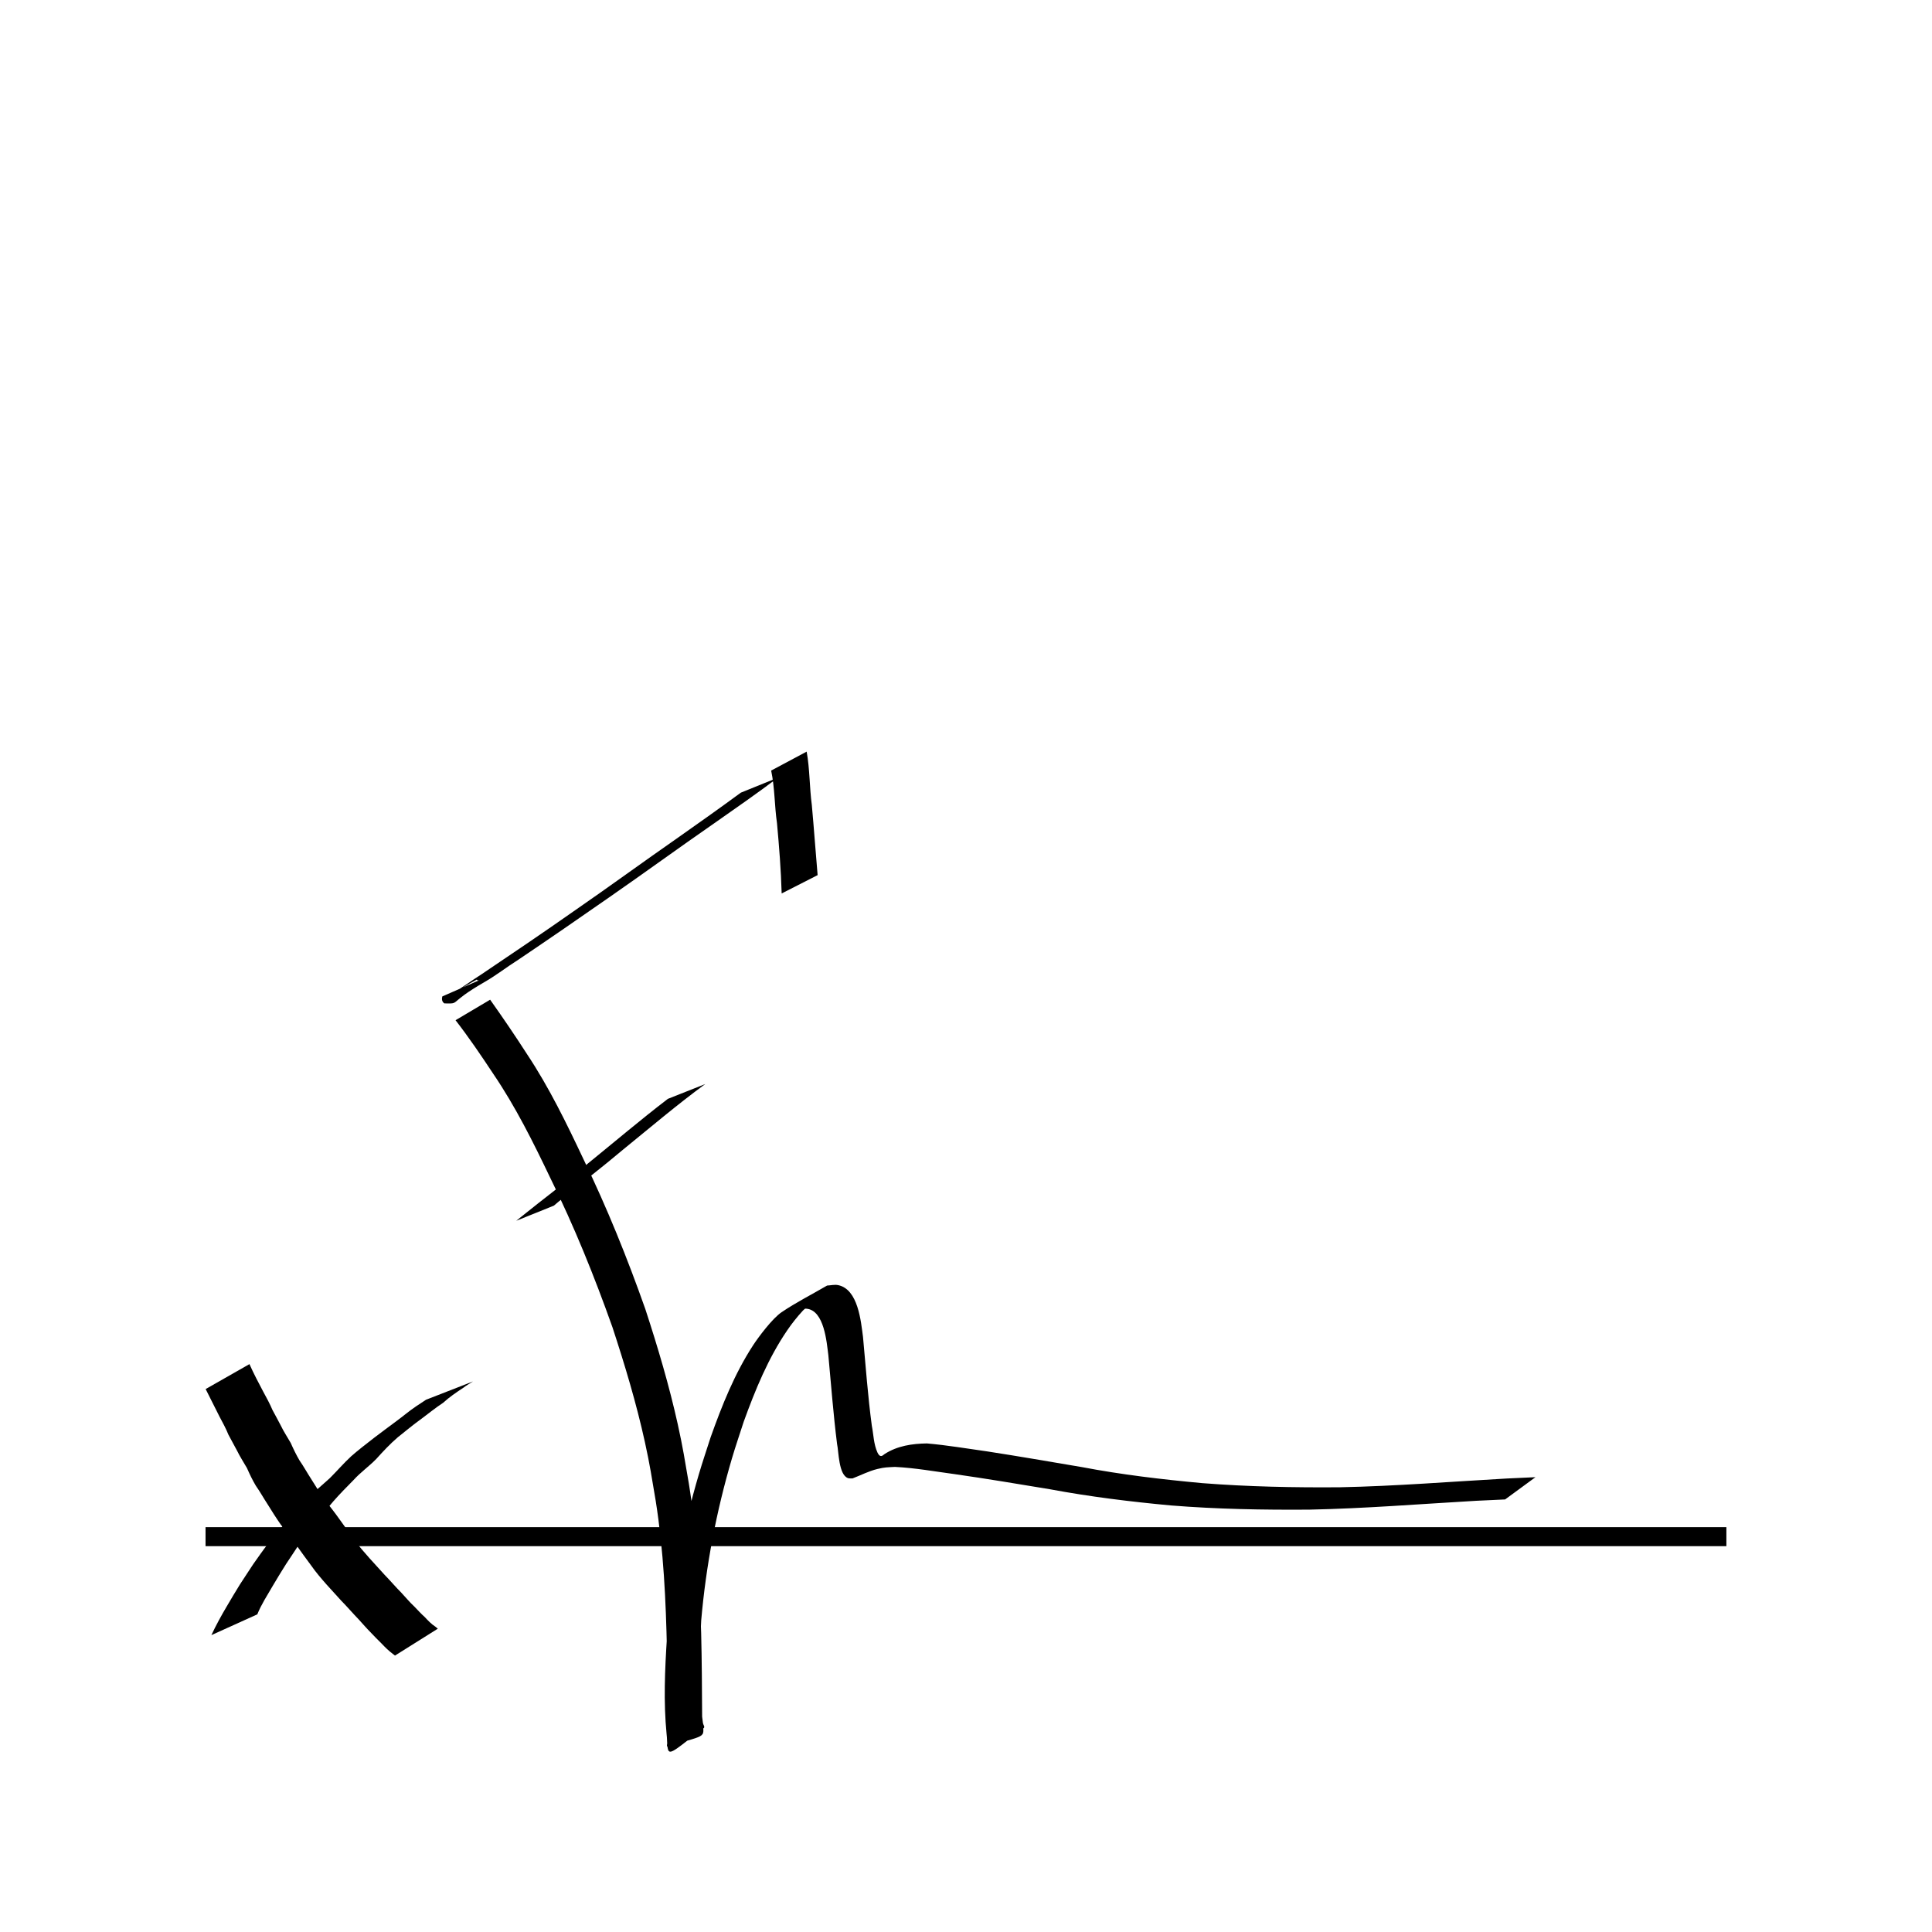 <?xml version="1.0" encoding="UTF-8"?>
<!-- Uploaded to: ICON Repo, www.svgrepo.com, Generator: ICON Repo Mixer Tools -->
<svg width="800px" height="800px" version="1.1" viewBox="144 144 512 512" xmlns="http://www.w3.org/2000/svg">
 <path transform="matrix(5.038 0 0 5.038 148.09 -4650)" d="m10 1032.4h80" fill="none" stroke="#000000"/>
 <path d="m200.02 577.32c1.227-2.613 2.609-5.144 4.082-7.625 1.133-1.961 2.312-3.891 3.496-5.82 1.16-1.816 2.371-3.594 3.543-5.402 1.289-1.832 2.578-3.672 3.945-5.449 1.684-1.977 3.324-3.984 4.996-5.969 1.703-2.008 3.531-3.902 5.367-5.785 1.828-2.012 3.953-3.707 5.949-5.539 1.938-1.922 3.707-4.004 5.719-5.852 1.945-1.707 4.012-3.269 6.047-4.863 1.969-1.457 3.898-2.973 5.887-4.402 1.762-1.293 3.41-2.719 5.231-3.934 0.863-0.594 1.734-1.172 2.617-1.734 0 0 12.441-4.848 12.441-4.848-0.875 0.57-1.797 1.07-2.621 1.719-1.836 1.207-3.644 2.434-5.273 3.926-2.051 1.344-3.934 2.898-5.902 4.356-2.098 1.488-4.059 3.18-6.086 4.758-2.082 1.781-3.93 3.777-5.769 5.805-1.887 1.941-4.121 3.492-5.941 5.504-1.844 1.863-3.684 3.734-5.414 5.703-1.688 1.949-3.258 4-4.988 5.91-1.41 1.719-2.637 3.566-3.984 5.332-1.188 1.793-2.348 3.602-3.555 5.379-1.219 1.91-2.379 3.856-3.539 5.801-1.43 2.469-3.004 4.871-4.078 7.527 0 0-12.176 5.508-12.176 5.508z"/>
 <path d="m210.11 505.51c1.113 2.488 2.379 4.906 3.66 7.316 0.871 1.586 1.742 3.191 2.449 4.856 0.719 1.367 1.488 2.707 2.188 4.086 0.762 1.609 1.762 3.082 2.637 4.625 0.703 1.586 1.449 3.144 2.332 4.641 1.109 1.582 2.023 3.285 3.082 4.902 1.117 1.809 2.25 3.609 3.469 5.352 1.383 1.785 2.801 3.551 4.094 5.402 1.297 1.801 2.59 3.602 3.918 5.379 1.199 1.777 2.641 3.332 4.043 4.941 1.301 1.414 2.59 2.848 3.883 4.273 1.543 1.582 2.965 3.273 4.527 4.84 1.133 1.207 2.188 2.5 3.402 3.621 0.906 0.918 1.758 1.906 2.731 2.754 0.887 0.957 1.789 1.906 2.891 2.617 0.203 0.168 0.406 0.336 0.605 0.508l-11.344 7.121c-0.188-0.145-0.371-0.285-0.559-0.43-1.098-0.816-2.062-1.77-3-2.762-0.938-0.906-1.844-1.844-2.742-2.789-1.172-1.184-2.262-2.438-3.383-3.672-1.555-1.594-2.984-3.301-4.555-4.883-1.309-1.426-2.613-2.856-3.902-4.297-1.43-1.629-2.836-3.258-4.078-5.039-1.336-1.789-2.641-3.606-3.941-5.418-1.289-1.855-2.715-3.613-4.094-5.402-1.223-1.754-2.367-3.562-3.492-5.383-1.074-1.629-2.008-3.348-3.137-4.941-0.891-1.5-1.641-3.066-2.34-4.664-0.887-1.562-1.883-3.059-2.664-4.68-0.715-1.406-1.535-2.758-2.25-4.168-0.664-1.645-1.52-3.219-2.356-4.777-1.242-2.438-2.441-4.891-3.684-7.324l11.613-6.613z"/>
 <path d="m351.15 380.77c-0.18-6.215-0.672-12.422-1.238-18.613-0.676-4.625-0.57-9.371-1.547-13.945l9.406-5.027c0.852 4.672 0.738 9.461 1.371 14.164 0.566 6.184 0.996 12.383 1.535 18.57l-9.527 4.856z"/>
 <path d="m350.22 350.05c-5.559 4.188-11.277 8.156-16.977 12.152-9.316 6.453-18.473 13.129-27.781 19.586-7.996 5.586-16.035 11.113-24.125 16.566-2.992 1.875-5.785 4.086-8.848 5.848-10.148 5.836-6.215 5.797-10.734 5.711-0.66-0.484-0.711-1.109-0.547-1.844l9.844-4.32c-0.348 0.129-0.633 0.152-0.719-0.293 3.289-1.543 0.539-0.27-7.734 4.566-0.52 0.305 1.047-0.594 1.559-0.906 2.562-1.578 4.996-3.356 7.531-4.977 8.148-5.481 16.273-10.984 24.312-16.625 9.297-6.418 18.414-13.086 27.688-19.543 5.574-3.93 11.145-7.859 16.633-11.906l9.906-4.016z"/>
 <path d="m273.89 408.93c3.375 4.75 6.644 9.566 9.801 14.465 5.836 8.793 10.449 18.289 14.941 27.812 6.258 12.898 11.609 26.191 16.383 39.699 3.293 10.059 6.316 20.234 8.609 30.574 1.367 6.176 1.848 9.402 2.918 15.617 2.129 13.121 2.856 26.406 3.273 39.672 0.184 7.367 0.219 14.742 0.258 22.109 0.359 6.266 2.223 4.379-9.113 7.984-0.41 0.133-0.078-0.859-0.117-1.293-0.062-0.688-0.125-1.371-0.191-2.059-0.832-8.5-0.449-17.023 0.094-25.523 1.41-14.645 4.309-29.16 8.453-43.273 0.973-3.309 2.09-6.57 3.137-9.855 2.996-8.41 6.336-16.809 11.23-24.328 1.422-2.184 5.117-7.129 7.562-8.781 3.856-2.613 8.039-4.711 12.059-7.066 0.98-0.039 1.98-0.316 2.938-0.113 5.297 1.105 6.031 9.586 6.582 13.742 0.723 7.852 1.289 15.711 2.336 23.527 0.461 2.328 0.48 4.875 1.488 7.078 0.172 0.375 0.555 1.098 1.148 0.914 0.289-0.09 0.5-0.336 0.754-0.5 3.371-2.172 7.289-2.754 11.219-2.809 5.332 0.461 10.617 1.367 15.918 2.106 8.387 1.293 16.746 2.746 25.113 4.16 10.555 2.012 21.215 3.269 31.906 4.254 12.16 0.949 24.363 1.199 36.555 1.098 14.734-0.301 29.43-1.492 44.141-2.32 2.543-0.117 5.086-0.234 7.629-0.352l-8.039 5.898c-2.539 0.117-5.078 0.238-7.617 0.355-14.75 0.848-29.484 2.047-44.262 2.348-12.242 0.09-24.496-0.133-36.707-1.113-10.723-0.996-21.402-2.305-31.992-4.281-8.414-1.391-16.824-2.805-25.27-4.012-5.281-0.703-10.543-1.664-15.867-1.918-2.117 0.125-2.559 0.059-4.602 0.543-2.324 0.555-4.41 1.664-6.629 2.508-0.398-0.027-0.812 0.047-1.191-0.078-2.504-0.844-2.465-7.109-2.902-9.035-0.992-7.824-1.574-15.688-2.312-23.535-0.445-3.379-1.055-11.922-5.824-12.332-0.867-0.074-1.723 0.266-2.586 0.398 1.832-1.117 3.356-3.523 5.496-3.356 1.727 0.137-2.676 2.211-3.848 3.484-1.484 1.613-2.859 3.336-4.098 5.148-5.078 7.43-8.508 15.832-11.559 24.242-1.047 3.269-2.176 6.516-3.144 9.809-4.117 13.977-6.871 28.379-8.133 42.891-0.438 8.391-0.781 16.805 0.207 25.176 0.082 0.668 0.156 1.336 0.25 2 0.062 0.445 0.582 1.062 0.223 1.336-10.277 7.766-9.438 8.293-9.809 1.707 0.109-7.41 0.172-14.82 0.051-22.234-0.277-13.262-0.898-26.543-2.977-39.664-1.023-6.055-1.539-9.559-2.863-15.57-2.269-10.309-5.316-20.438-8.605-30.457-4.785-13.465-10.129-26.719-16.461-39.539-4.519-9.457-9.191-18.871-15.094-27.566-3.203-4.844-6.465-9.66-10.023-14.254l9.184-5.449z"/>
 <path d="m330.89 431.29c-7.461 5.469-14.512 11.469-21.688 17.301-5.606 4.738-11.441 9.195-17.133 13.824-1.035 0.867-0.605 0.5-1.289 1.094l-9.961 4.008c0.789-0.609 0.309-0.23 1.434-1.152 5.793-4.695 11.801-9.117 17.473-13.965 7.082-5.746 14.031-11.652 21.273-17.195l9.891-3.918z"/>
</svg>
